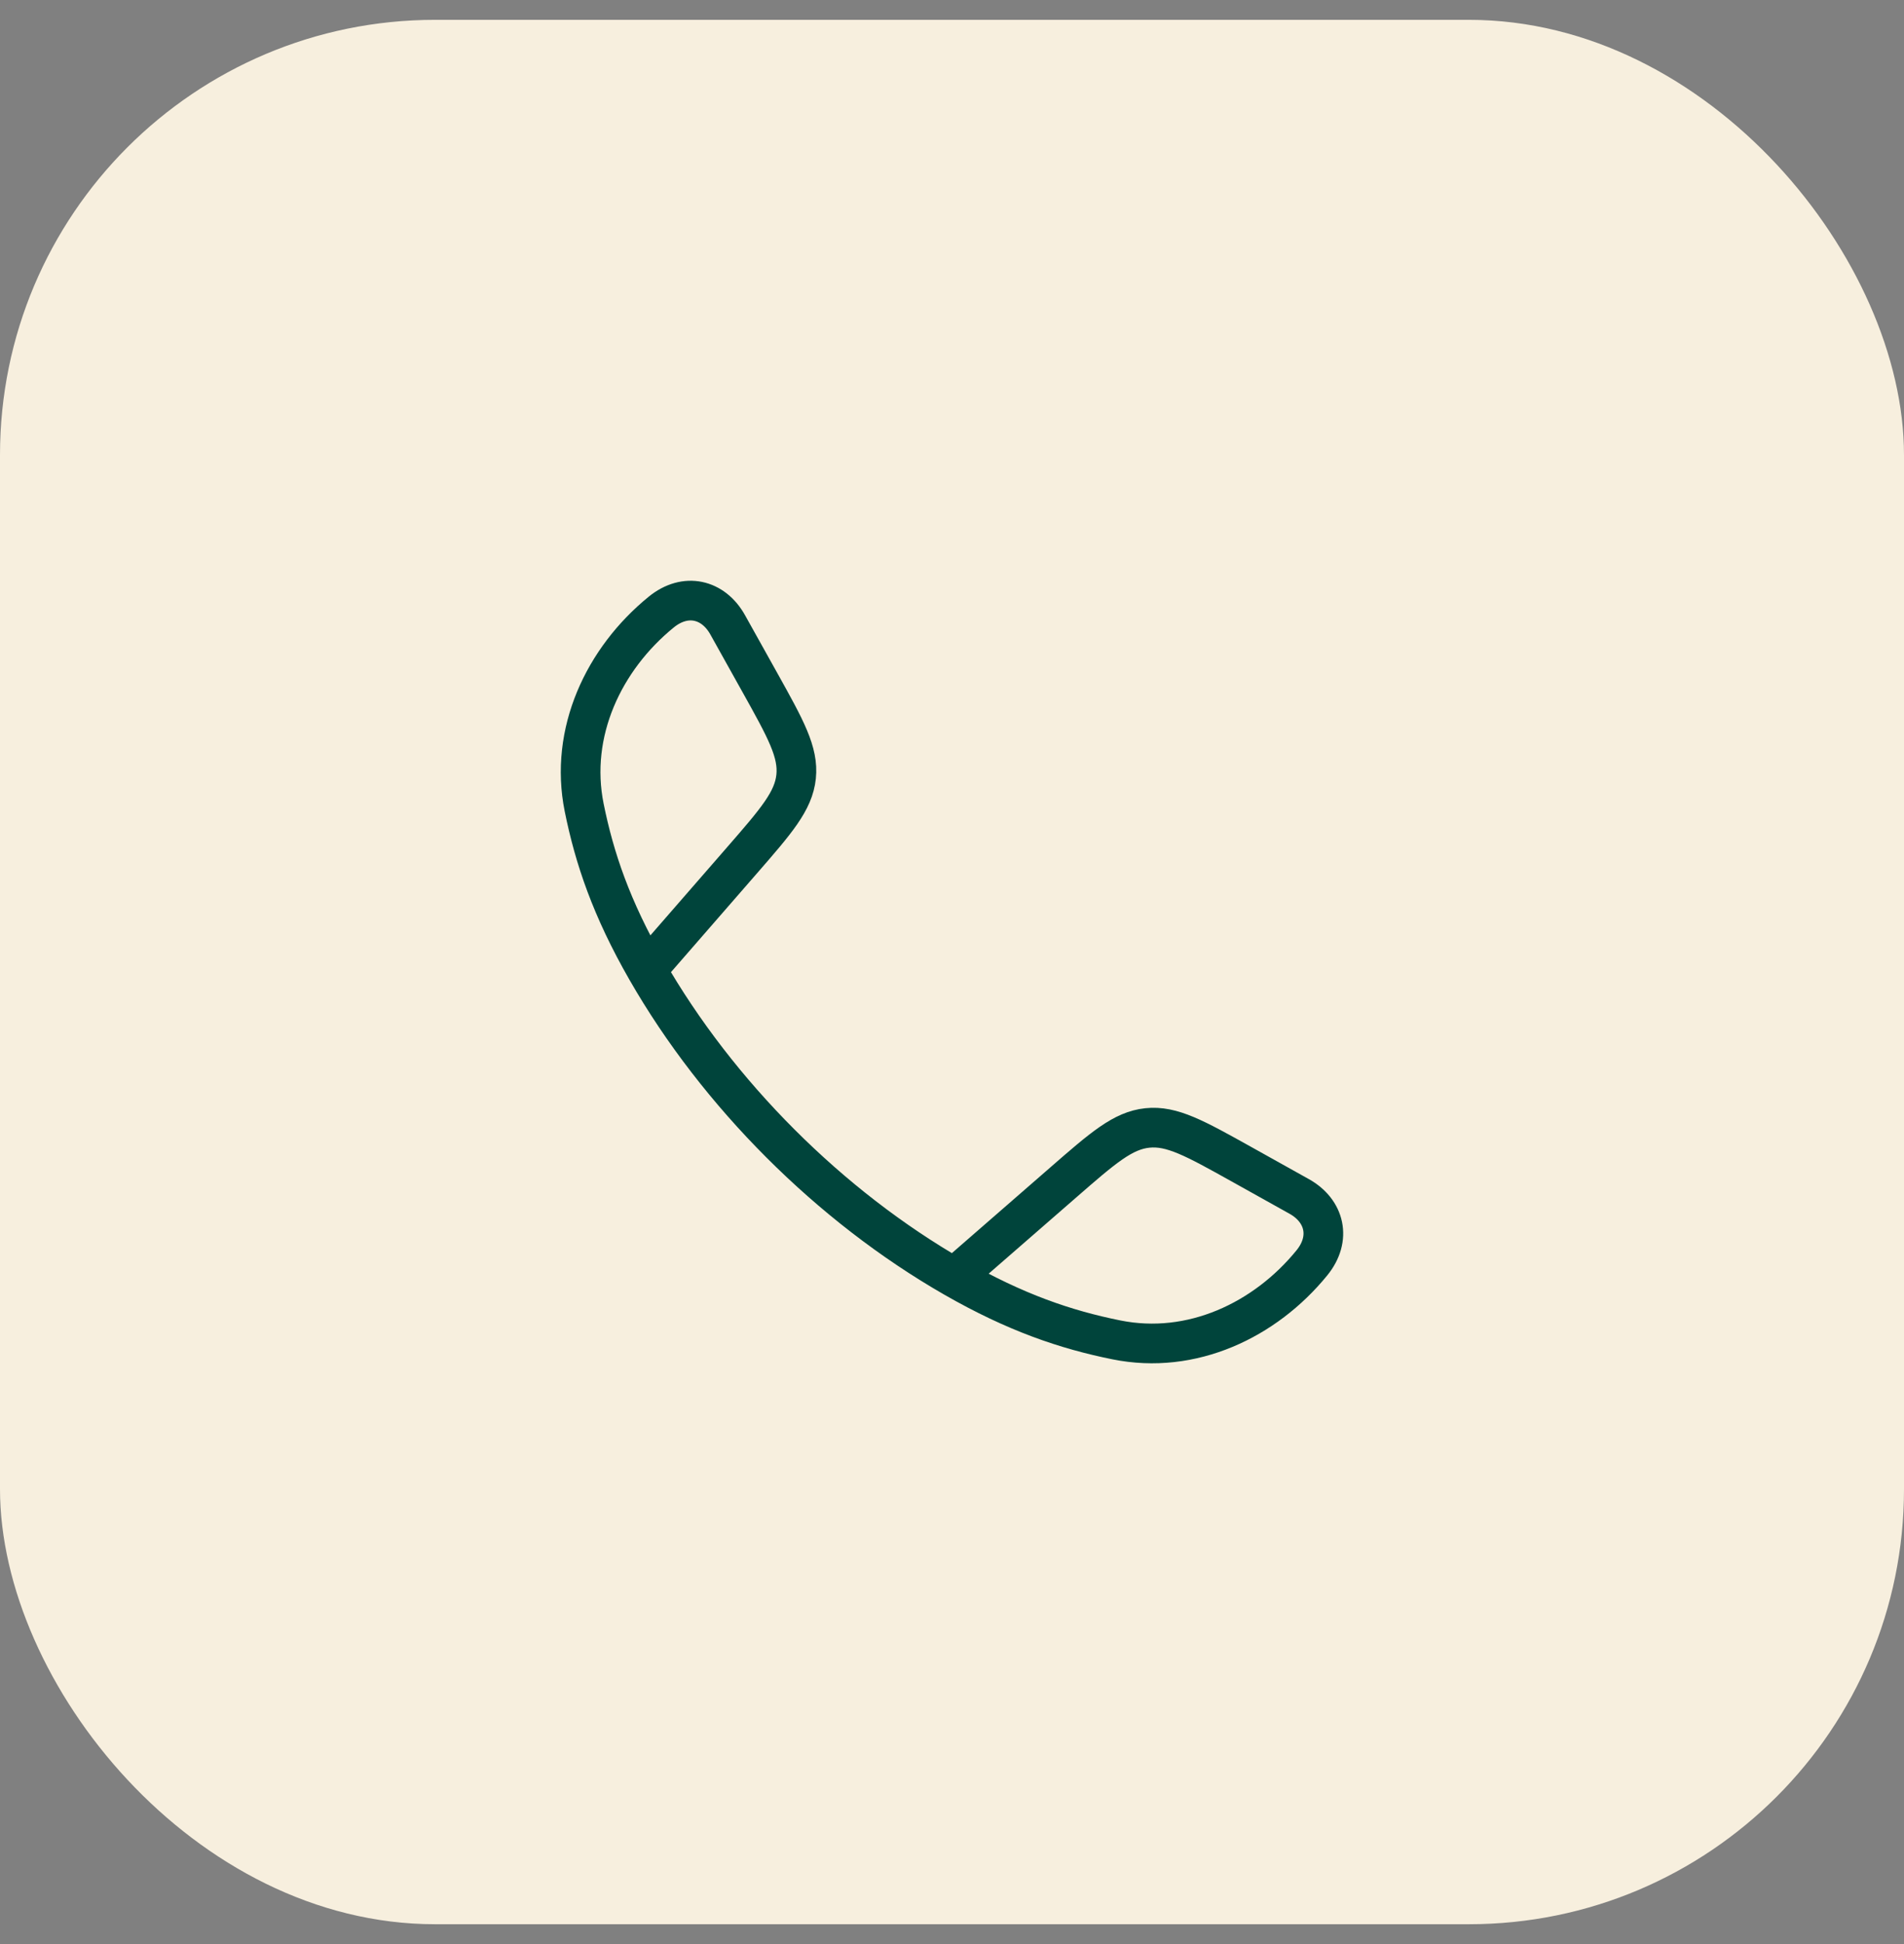 <?xml version="1.0" encoding="UTF-8"?> <svg xmlns="http://www.w3.org/2000/svg" width="48" height="49" viewBox="0 0 48 49" fill="none"><rect x="0" y="0" width="48" height="49" fill="#808080" stroke="none"/><rect y="0.5" width="48" height="48" rx="10.968" fill="#F7EFDE"></rect><path d="M16.302 24.446C15.414 22.898 14.986 21.635 14.727 20.354C14.345 18.459 15.22 16.608 16.669 15.428C17.281 14.929 17.983 15.099 18.345 15.749L19.163 17.215C19.811 18.378 20.134 18.959 20.07 19.575C20.006 20.191 19.569 20.693 18.695 21.697L16.302 24.446ZM16.302 24.446C18.098 27.578 20.918 30.399 24.054 32.198M24.054 32.198C25.601 33.085 26.865 33.514 28.146 33.772C30.041 34.154 31.891 33.28 33.072 31.831C33.571 31.219 33.401 30.517 32.751 30.155L31.285 29.337C30.122 28.689 29.541 28.365 28.925 28.43C28.308 28.494 27.806 28.931 26.803 29.805L24.054 32.198Z" stroke="#00443B" stroke-linejoin="round"></path></svg> 